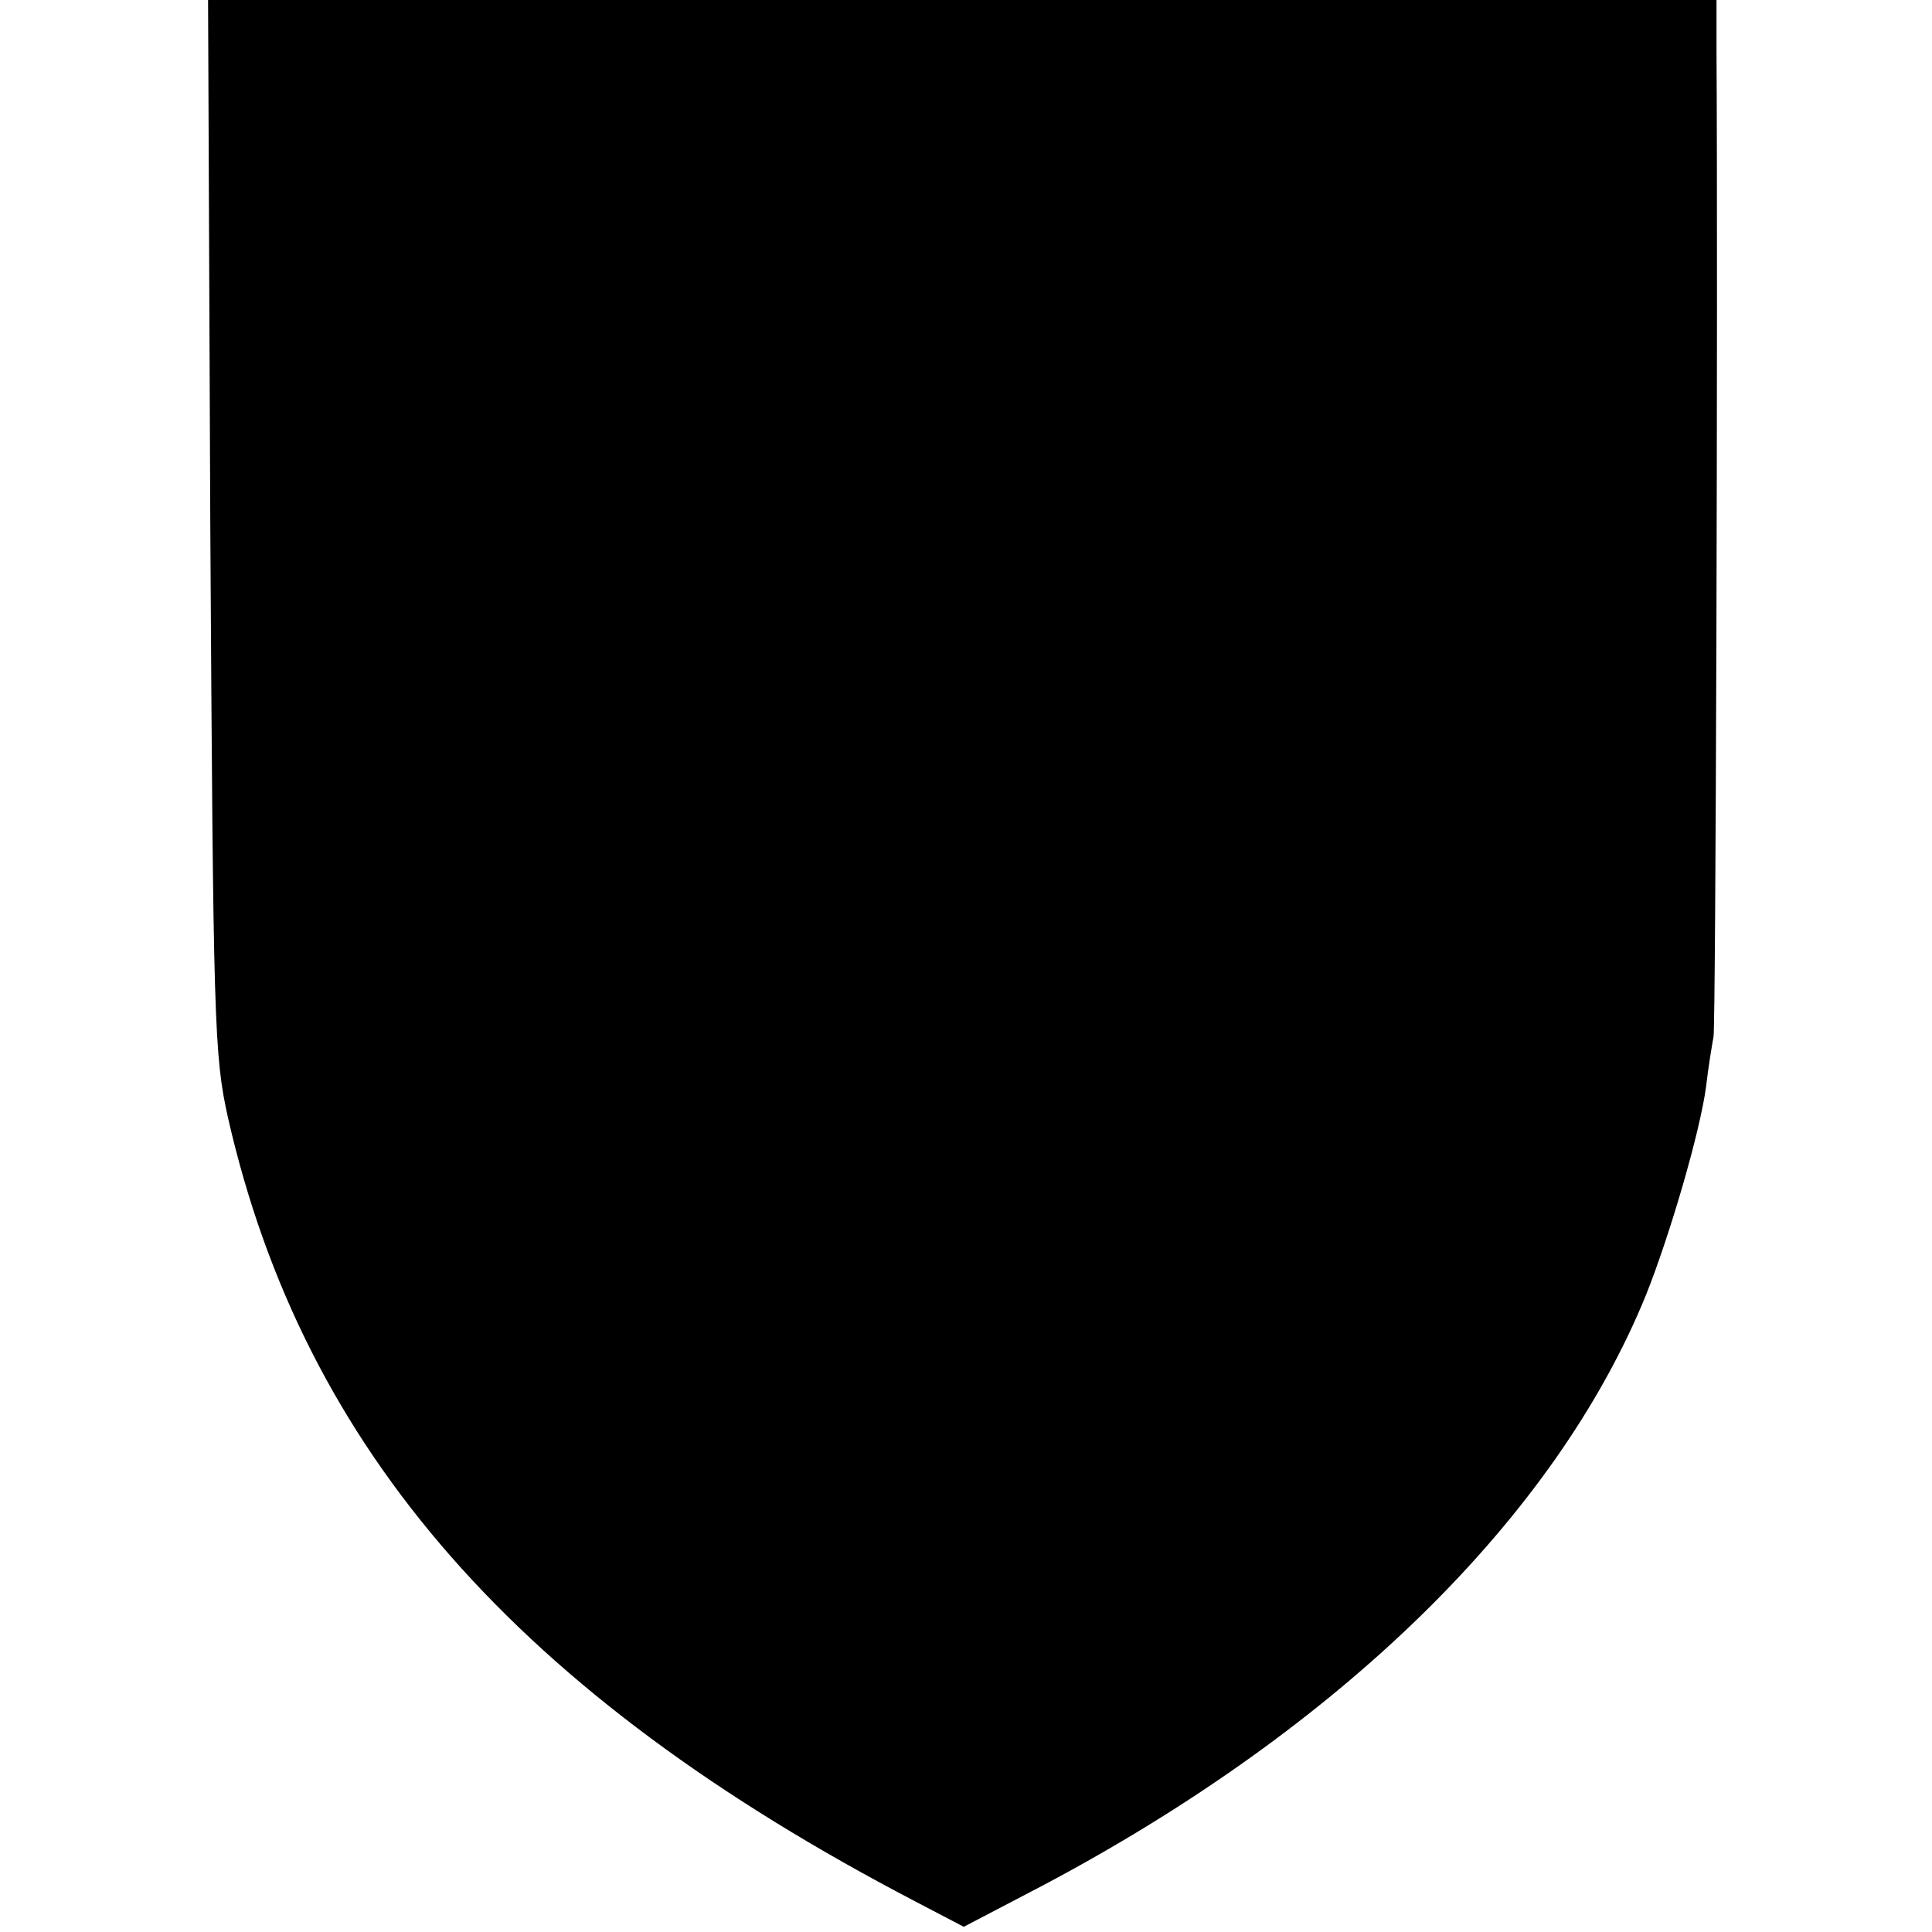 <?xml version="1.0" standalone="no"?>
<!DOCTYPE svg PUBLIC "-//W3C//DTD SVG 20010904//EN"
 "http://www.w3.org/TR/2001/REC-SVG-20010904/DTD/svg10.dtd">
<svg version="1.0" xmlns="http://www.w3.org/2000/svg"
 width="260pt" height="260pt" viewBox="0 0 260 260"
 preserveAspectRatio="xMidYMid meet">
<g transform="translate(0,260) scale(0.1,-0.1)"
fill="#000000" stroke="none">
<path d="M283 1893 c4 -671 5 -713 24 -798 102 -447 390 -775 925 -1054 l65
-34 109 57 c399 212 687 494 809 793 32 80 73 220 81 281 3 26 8 56 10 67 3
16 6 992 4 1328 l0 67 -1015 0 -1015 0 3 -707z"/>
</g>
</svg>
